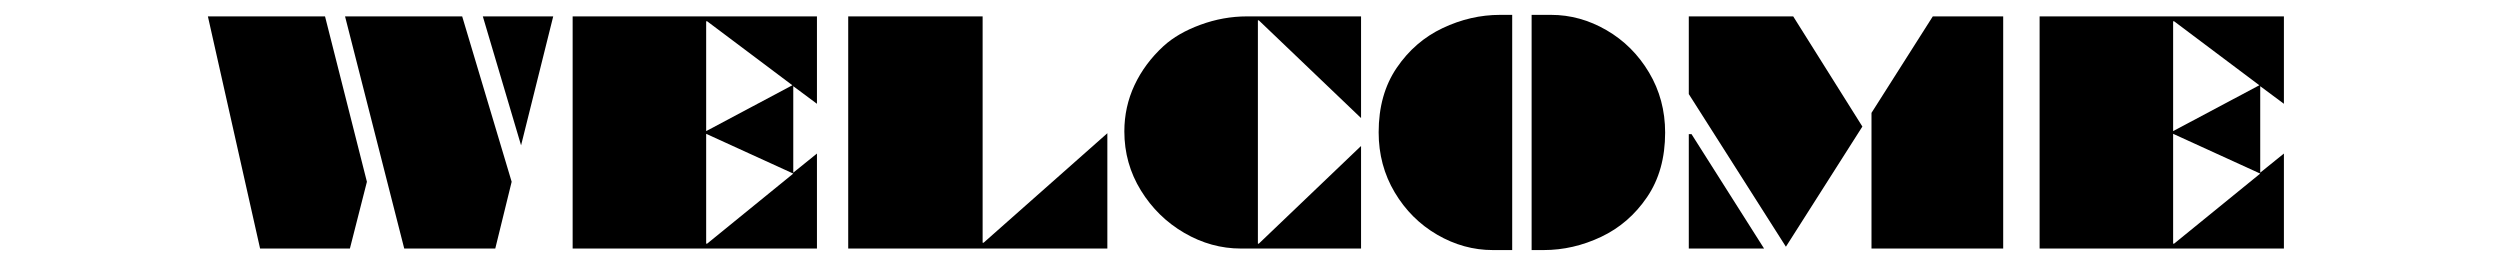 <svg xmlns="http://www.w3.org/2000/svg" xmlns:xlink="http://www.w3.org/1999/xlink" width="1920" zoomAndPan="magnify" viewBox="0 0 1440 150" height="200" preserveAspectRatio="xMidYMid meet" version="1.0"><defs><g/></defs><g fill="#000000" fill-opacity="1"><g transform="translate(118.168, 143.158)"><g><path d="M 69.047 -133.719 L 93.172 -38.453 L 83.375 0 L 31.641 0 L 1.578 -133.719 Z M 148.047 -133.719 L 176.547 -38.453 L 167.109 0 L 114.672 0 L 80.578 -133.719 Z M 200.484 -133.719 L 181.969 -59.438 L 159.938 -133.719 Z M 200.484 -133.719 "/></g></g></g><g fill="#000000" fill-opacity="1"><g transform="translate(318.485, 143.158)"><g><path d="M 152.078 -133.719 L 152.078 -83.375 L 138.438 -93.516 L 138.438 -43.703 L 152.078 -54.719 L 152.078 0 L 11.359 0 L 11.359 -133.719 Z M 137.922 -94.047 L 88.797 -130.922 L 88.266 -130.922 L 88.266 -67.641 Z M 88.266 -2.797 L 88.797 -2.797 L 138.438 -43.172 L 88.266 -66.078 Z M 88.266 -2.797 "/></g></g></g><g fill="#000000" fill-opacity="1"><g transform="translate(476.851, 143.158)"><g><path d="M 89.141 -133.719 L 89.141 -3.328 L 89.672 -3.328 L 160.984 -66.422 L 160.984 0 L 11.719 0 L 11.719 -133.719 Z M 89.141 -133.719 "/></g></g></g><g fill="#000000" fill-opacity="1"><g transform="translate(640.81, 143.158)"><g><path d="M 143.156 -75.156 L 84.25 -131.453 L 83.734 -131.453 L 83.734 -2.797 L 84.25 -2.797 L 143.156 -59.078 L 143.156 0 L 73.938 0 C 62.52 0 51.656 -3 41.344 -9 C 31.031 -15 22.695 -23.156 16.344 -33.469 C 9.988 -43.781 6.812 -55.113 6.812 -67.469 C 6.812 -76.906 8.766 -85.789 12.672 -94.125 C 16.578 -102.457 22.141 -109.945 29.359 -116.594 C 34.836 -121.602 41.945 -125.707 50.688 -128.906 C 59.426 -132.113 68.344 -133.719 77.438 -133.719 L 143.156 -133.719 Z M 143.156 -75.156 "/></g></g></g><g fill="#000000" fill-opacity="1"><g transform="translate(790.087, 143.158)"><g><path d="M 80.938 0.875 L 69.75 0.875 C 58.562 0.875 47.895 -2.066 37.75 -7.953 C 27.613 -13.836 19.457 -21.961 13.281 -32.328 C 7.102 -42.703 4.016 -54.242 4.016 -66.953 C 4.016 -81.516 7.484 -93.895 14.422 -104.094 C 21.359 -114.289 30.188 -121.922 40.906 -126.984 C 51.625 -132.055 62.633 -134.594 73.938 -134.594 L 80.938 -134.594 Z M 169.031 -66.766 C 169.031 -52.203 165.562 -39.82 158.625 -29.625 C 151.695 -19.426 142.867 -11.789 132.141 -6.719 C 121.422 -1.656 110.41 0.875 99.109 0.875 L 92.125 0.875 L 92.125 -134.594 L 103.312 -134.594 C 114.488 -134.594 125.145 -131.648 135.281 -125.766 C 145.426 -119.879 153.586 -111.75 159.766 -101.375 C 165.941 -91.008 169.031 -79.473 169.031 -66.766 Z M 169.031 -66.766 "/></g></g></g><g fill="#000000" fill-opacity="1"><g transform="translate(963.136, 143.158)"><g><path d="M 69.75 -133.719 L 109.594 -70.266 L 65.547 -1.047 L 9.609 -88.969 L 9.609 -133.719 Z M 190.703 -133.719 L 190.703 0 L 114.844 0 L 114.844 -78.141 L 150.156 -133.719 Z M 9.609 -65.891 L 11.188 -65.891 L 52.969 0 L 9.609 0 Z M 9.609 -65.891 "/></g></g></g><g fill="#000000" fill-opacity="1"><g transform="translate(1163.453, 143.158)"><g><path d="M 152.078 -133.719 L 152.078 -83.375 L 138.438 -93.516 L 138.438 -43.703 L 152.078 -54.719 L 152.078 0 L 11.359 0 L 11.359 -133.719 Z M 137.922 -94.047 L 88.797 -130.922 L 88.266 -130.922 L 88.266 -67.641 Z M 88.266 -2.797 L 88.797 -2.797 L 138.438 -43.172 L 88.266 -66.078 Z M 88.266 -2.797 "/></g></g></g></svg>